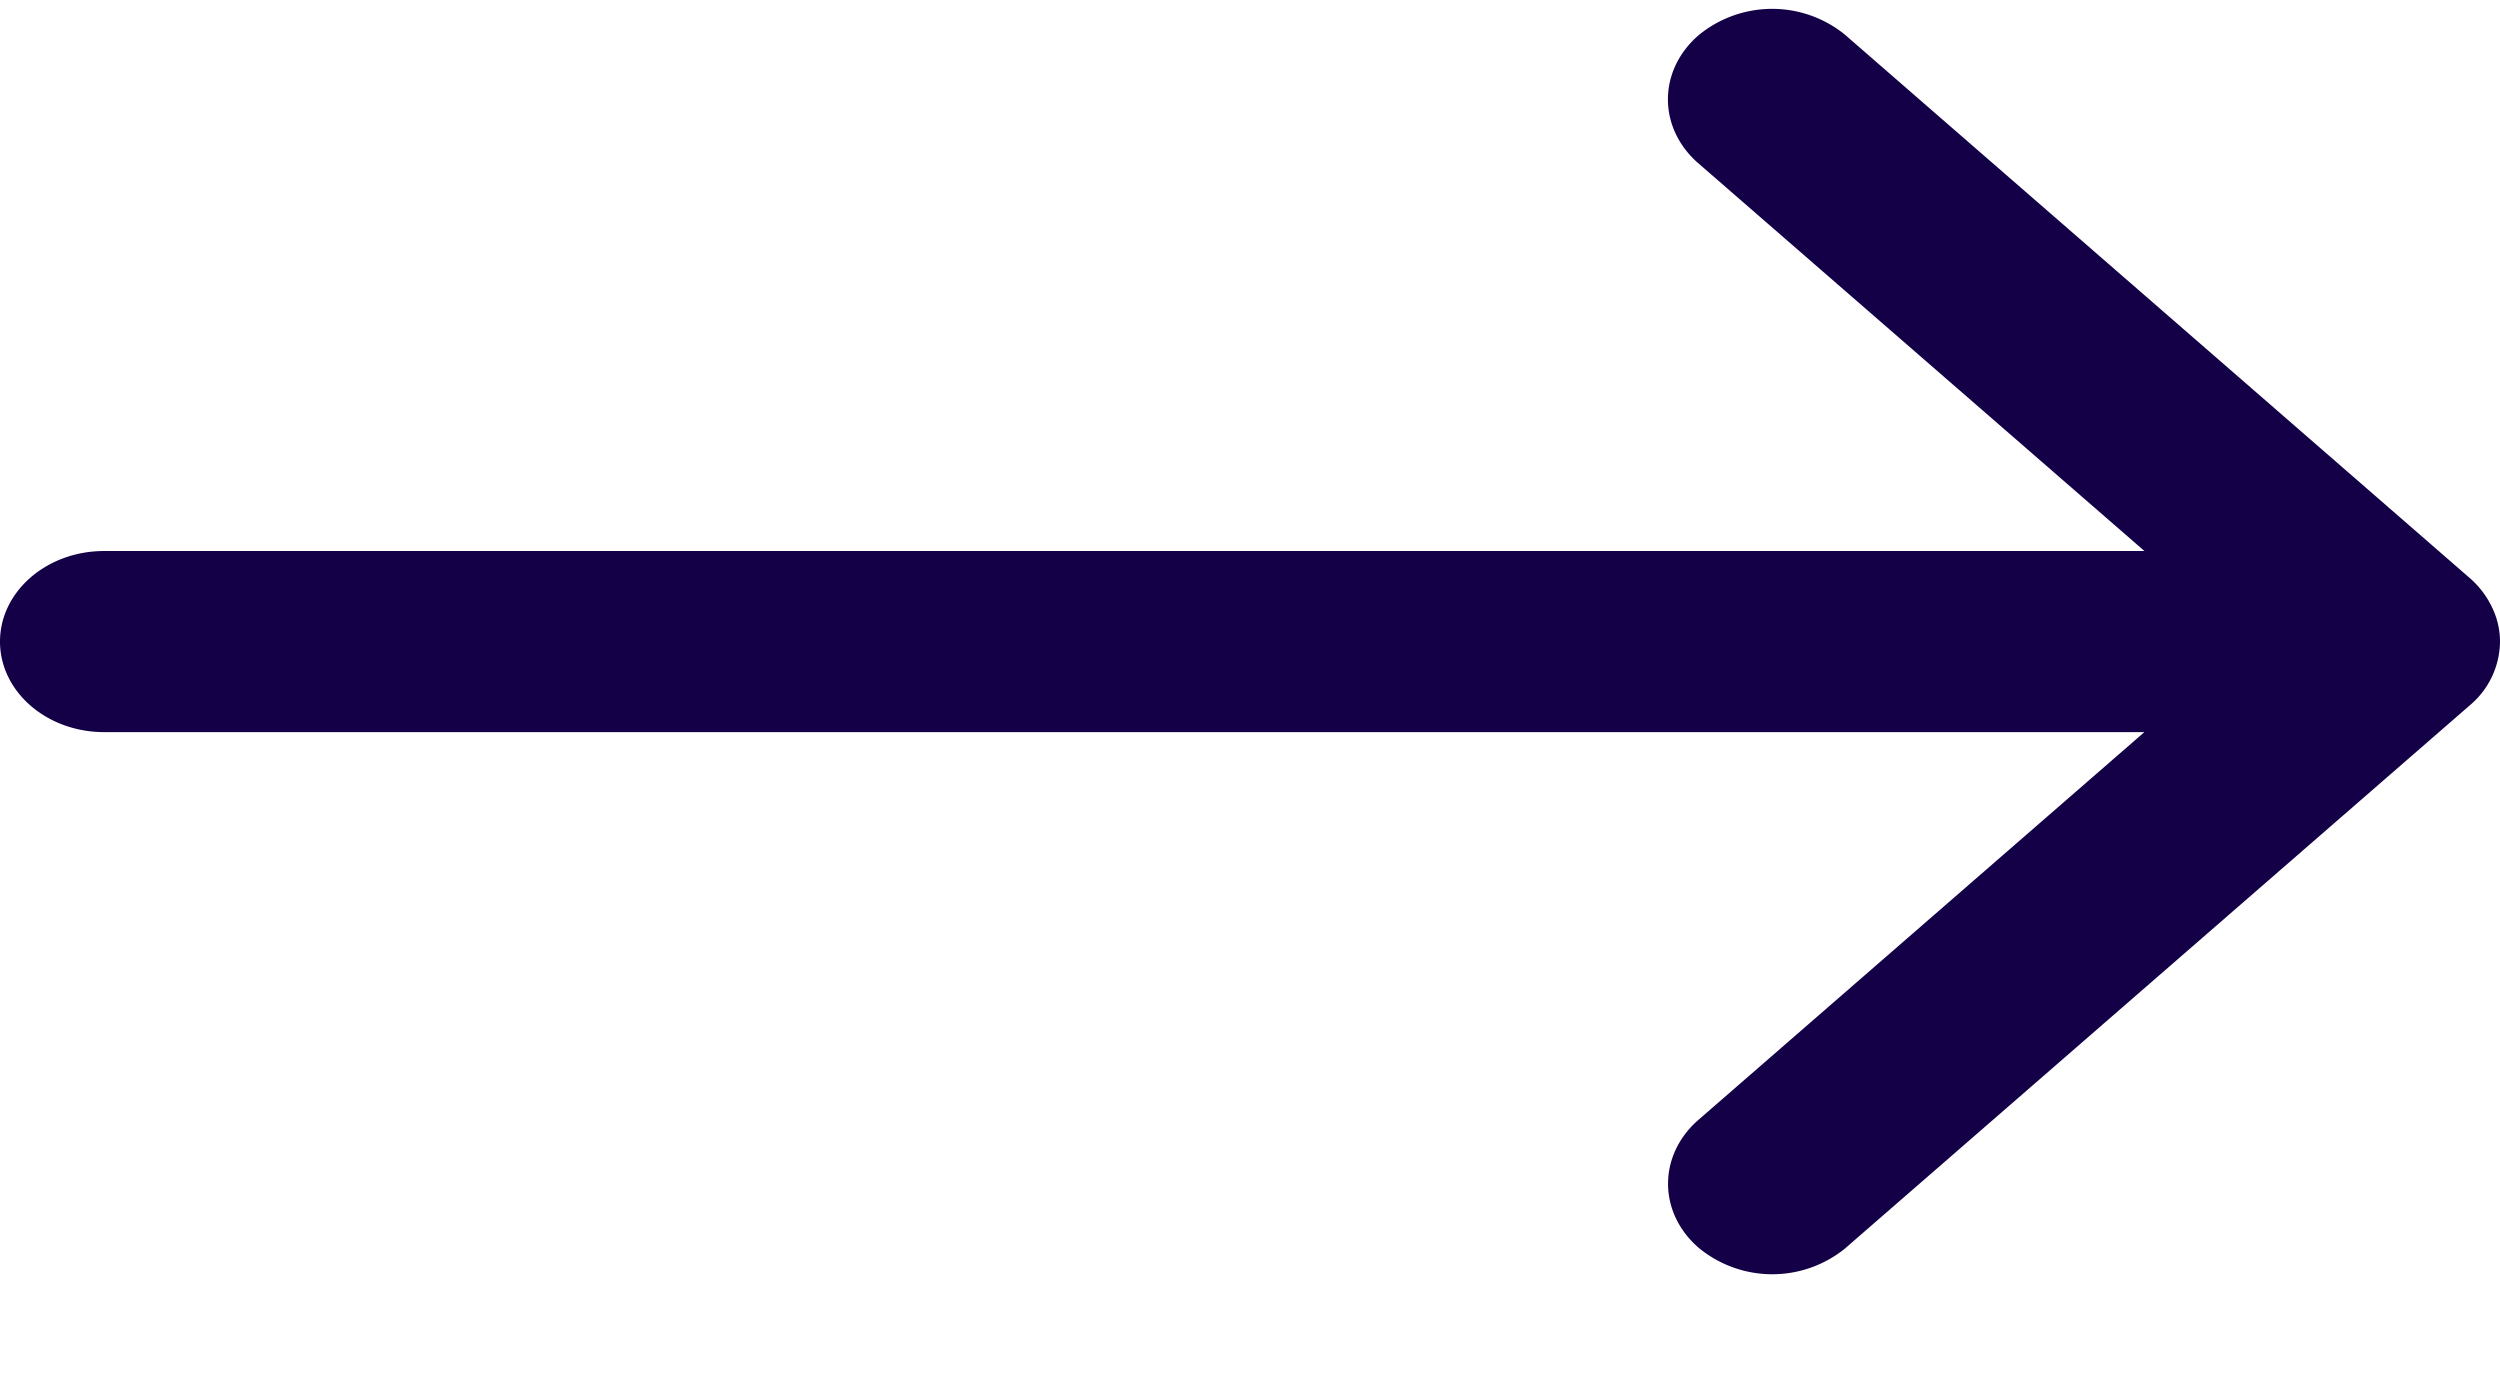 <svg xmlns="http://www.w3.org/2000/svg" width="27" height="15"><path fill="#140047" d="M0 6.929c0 .54.504.978 1.125.978h22.034l-4.828 4.198c-.427.384-.42.994.013 1.37a1.249 1.249 0 0 0 1.577.013l6.75-5.868A.91.91 0 0 0 27 6.933v-.004a.847.847 0 0 0-.088-.374.971.971 0 0 0-.243-.316L19.92.37a1.249 1.249 0 0 0-1.577.012c-.434.377-.44.987-.013 1.371l4.83 4.198H1.125C.504 5.951 0 6.389 0 6.929z"/></svg>